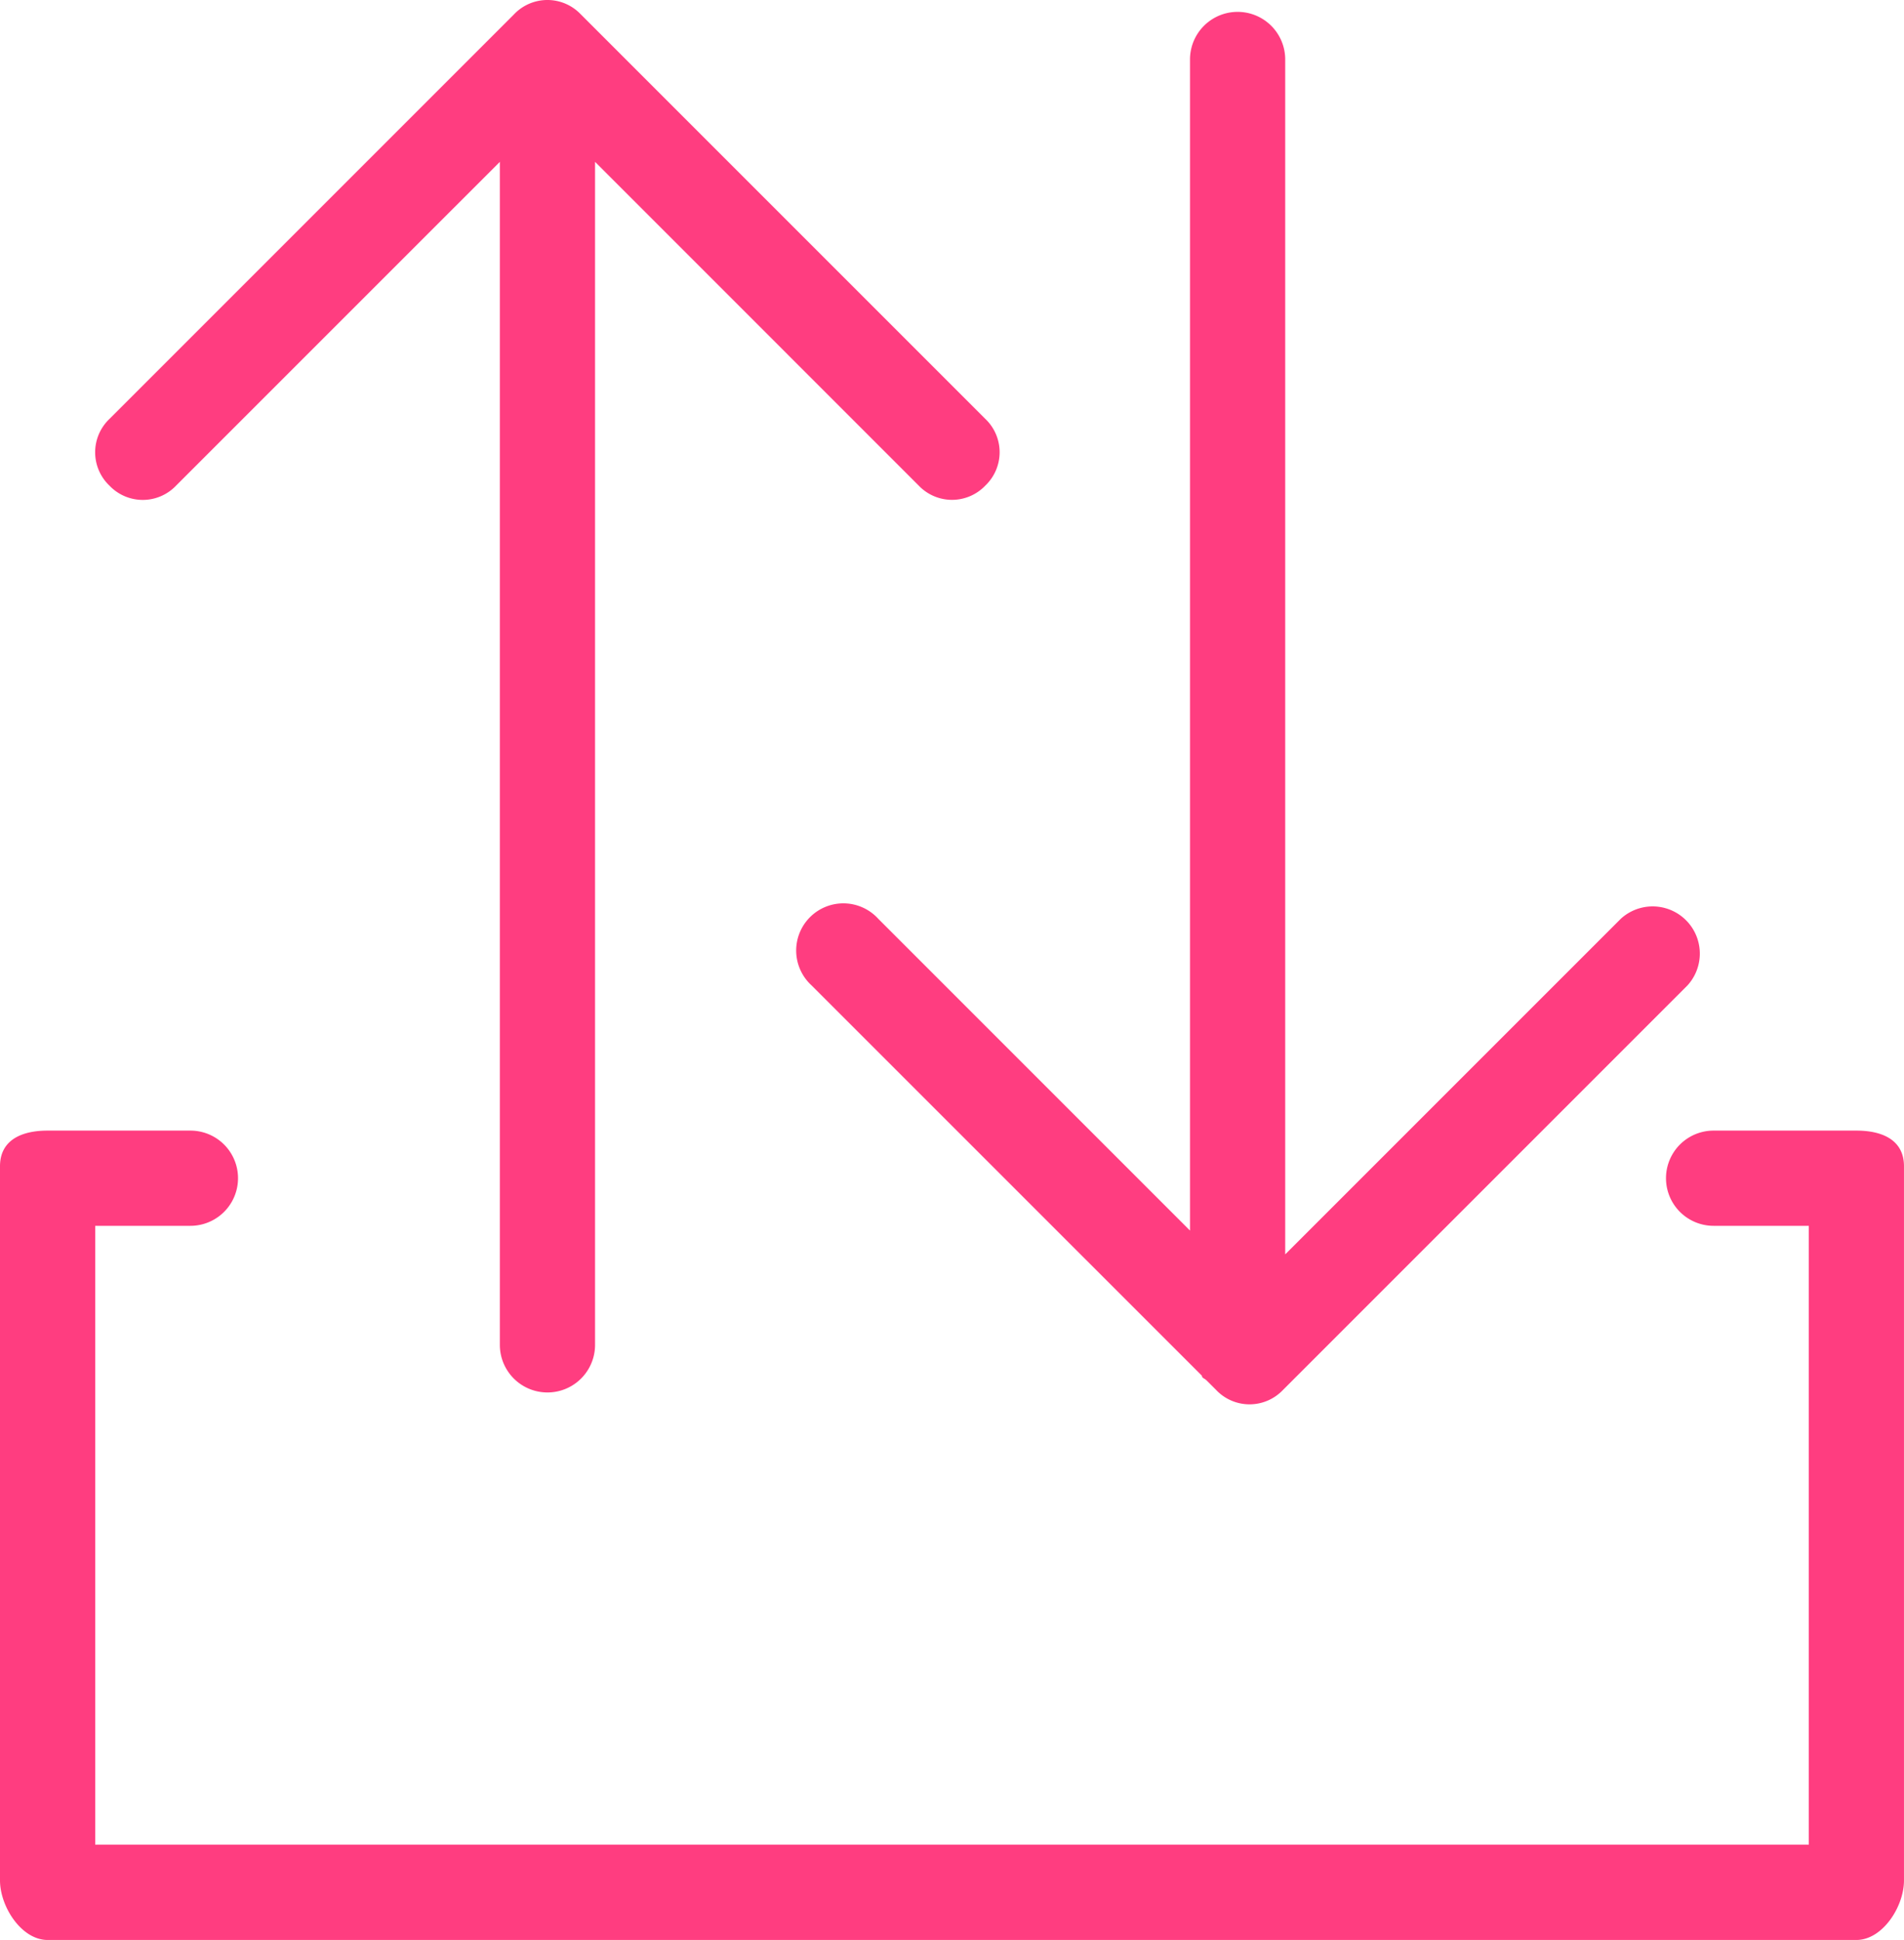 <svg xmlns="http://www.w3.org/2000/svg" viewBox="0 0 104.931 106.898">
  <defs>
    <style>
      .cls-1 {
        fill: #ff3d80;
      }
    </style>
  </defs>
  <g id="Group_2285" data-name="Group 2285" transform="translate(-451 -4224.102)">
    <path id="Path_1769" data-name="Path 1769" class="cls-1" d="M102.308,47.5h-7.87a2.623,2.623,0,1,0,0,5.247h5.247v34.1H5.247v-34.1h5.247a2.623,2.623,0,0,0,0-5.247H2.623C1.18,47.5,0,48.025,0,49.467V88.817C0,90.259,1.18,92.1,2.623,92.1h99.684c1.443,0,2.623-1.836,2.623-3.279V49.467C104.931,48.025,103.751,47.5,102.308,47.5Z" transform="translate(451 4238.904)"/>
    <path id="Path_1770" data-name="Path 1770" class="cls-1" d="M8.46,26.757,26.3,8.919V74.108a2.623,2.623,0,1,0,5.247,0V8.919L49.383,26.757a2.536,2.536,0,0,0,3.673,0,2.536,2.536,0,0,0,0-3.673L30.757.787a2.536,2.536,0,0,0-3.673,0l-22.3,22.3a2.536,2.536,0,0,0,0,3.673A2.535,2.535,0,0,0,8.46,26.757Z" transform="translate(452.247 4224.102)"/>
    <path id="Path_1771" data-name="Path 1771" class="cls-1" d="M37.96,50.473a2.6,2.6,0,1,0-3.673,3.673L55.8,75.657c0,.131.131.131.262.262l.525.525a2.536,2.536,0,0,0,3.673,0l22.3-22.3a2.6,2.6,0,0,0-3.673-3.673L60.389,68.967V3.123a2.623,2.623,0,1,0-5.247,0V67.656Z" transform="translate(461.44 4224.257)"/>
  </g>
</svg>
